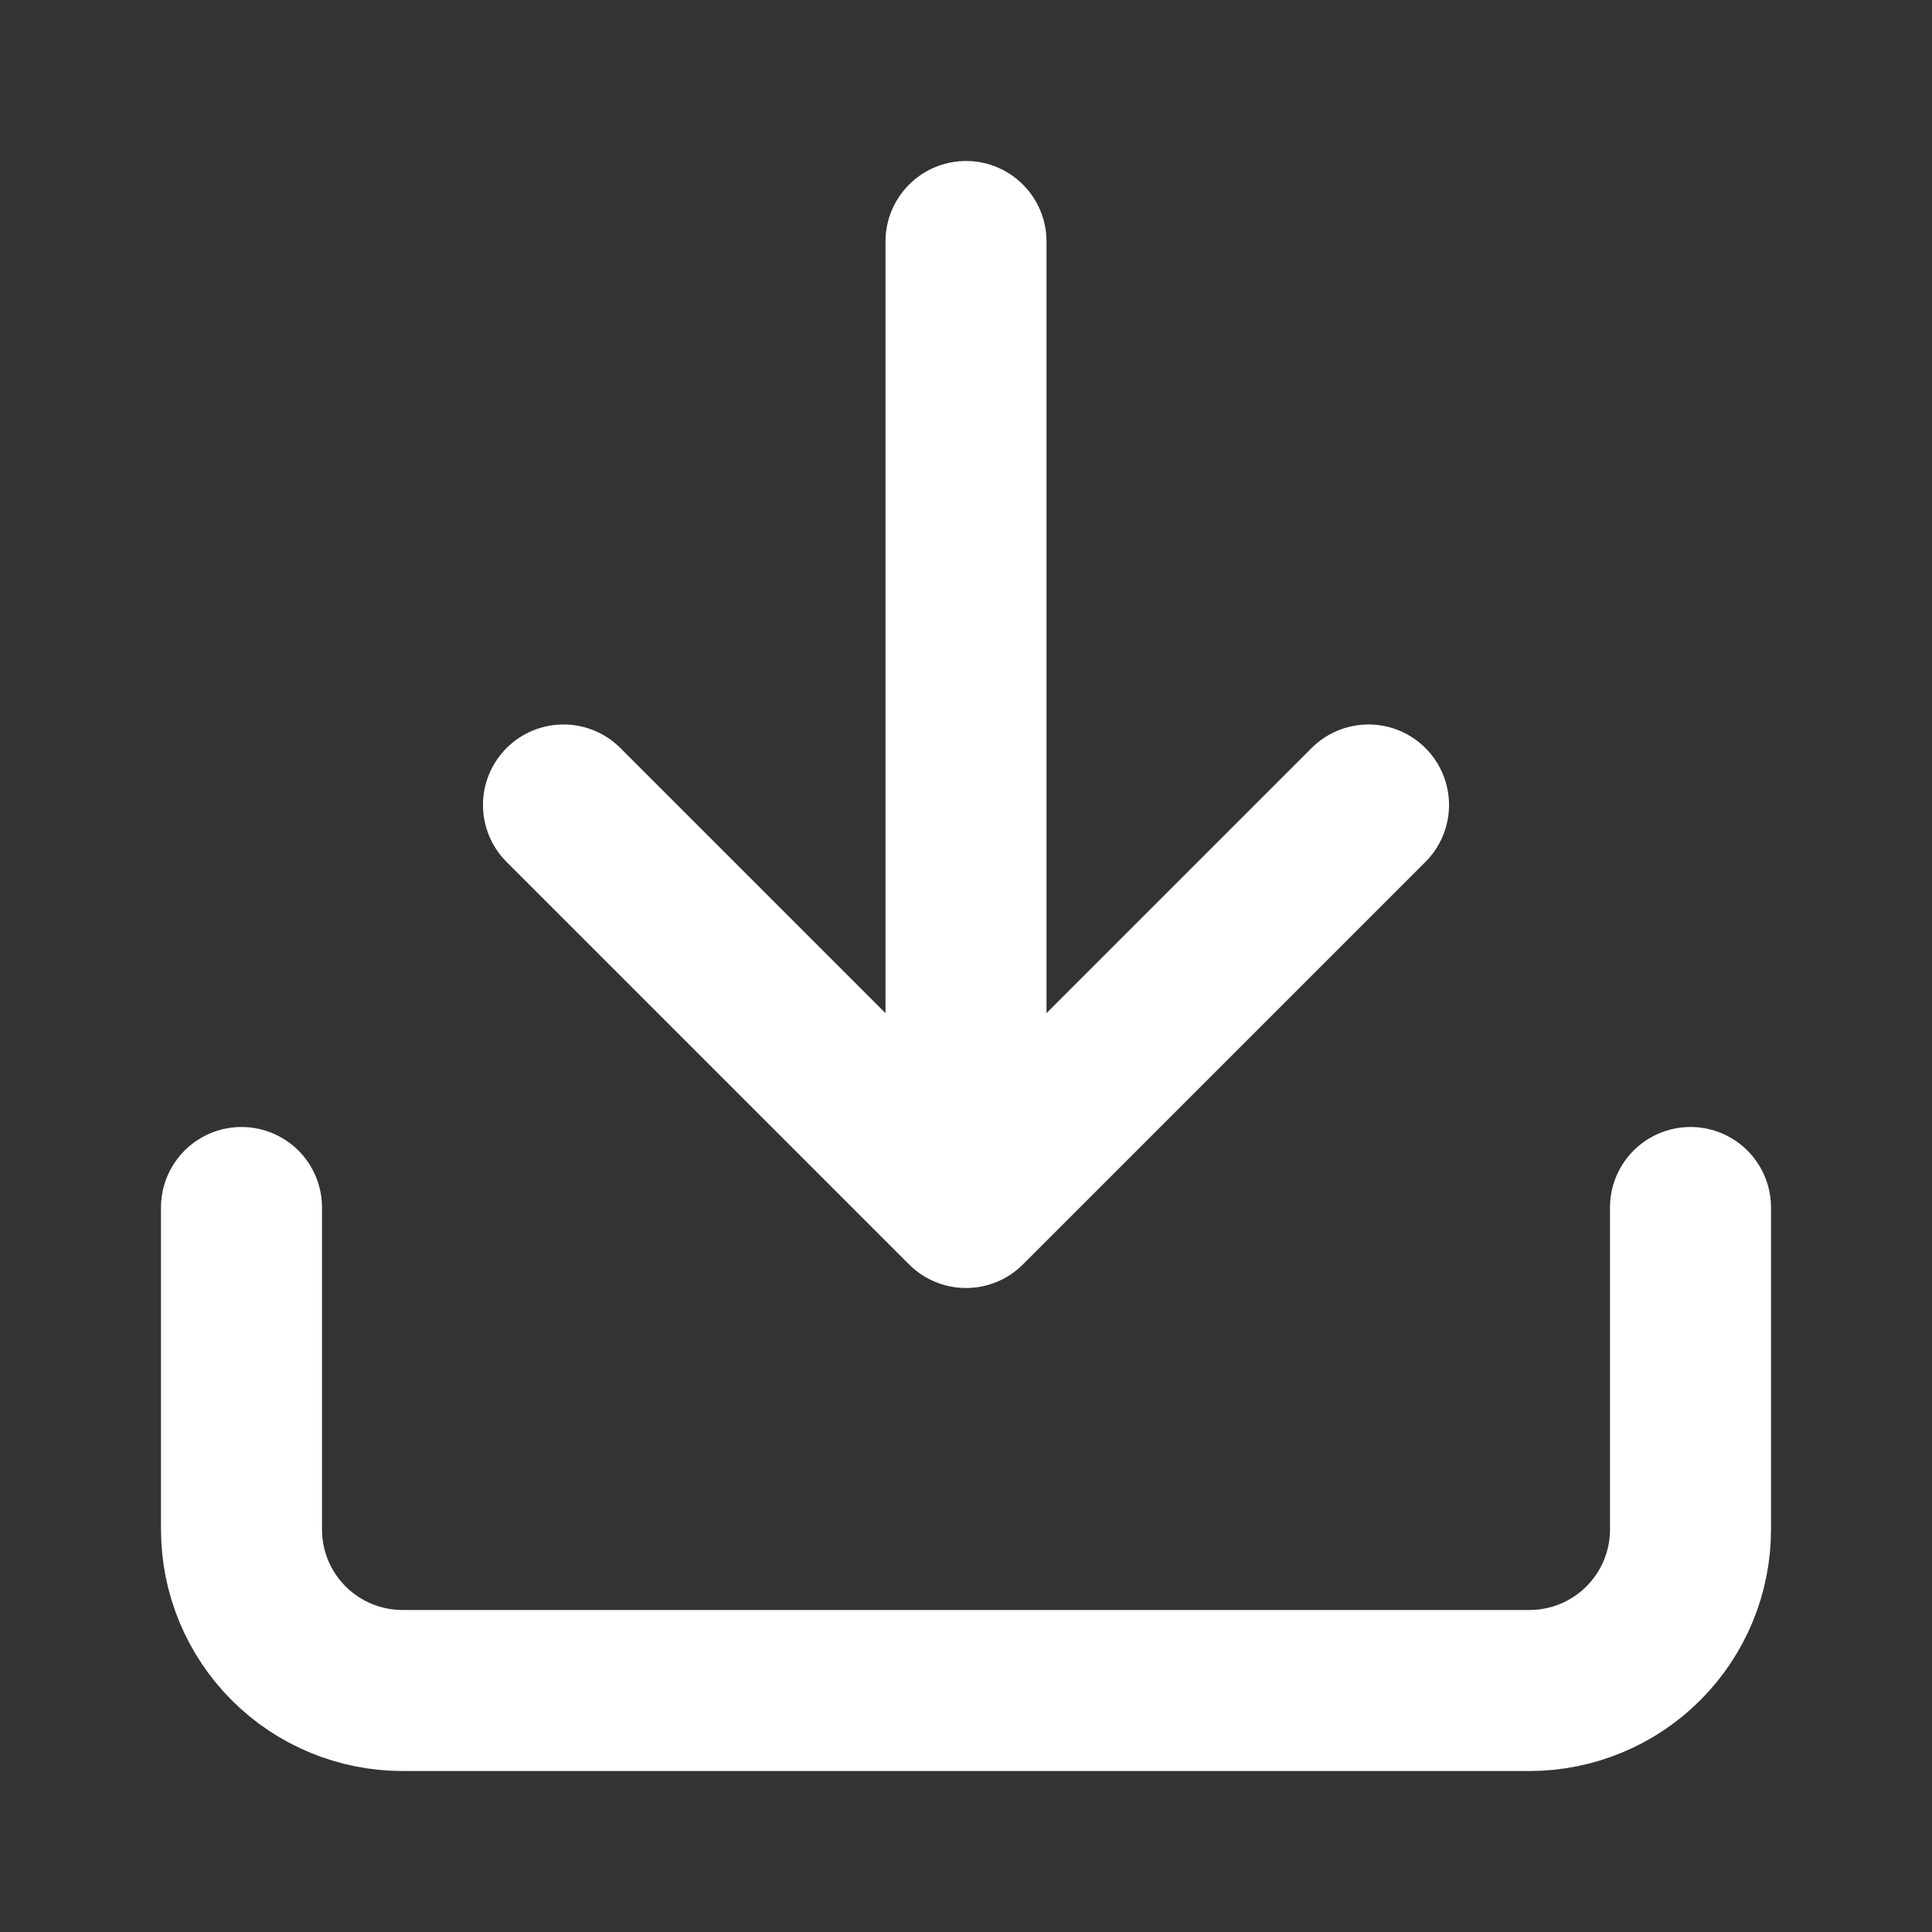 <svg width="41" height="41" viewBox="0 0 41 41" fill="none" xmlns="http://www.w3.org/2000/svg">
<rect x="0" y="0" width="41" height="41" fill="#333333" stroke="none"/>
<path d="M20.5 25.625V5.125M20.5 25.625L11.958 17.083M20.5 25.625L29.042 17.083M35.875 25.625V32.458C35.875 33.364 35.515 34.233 34.874 34.874C34.233 35.515 33.364 35.875 32.458 35.875H8.542C7.636 35.875 6.766 35.515 6.126 34.874C5.485 34.233 5.125 33.364 5.125 32.458V25.625" stroke="white" stroke-width="3.417" stroke-linecap="round" stroke-linejoin="round"/>
</svg>
